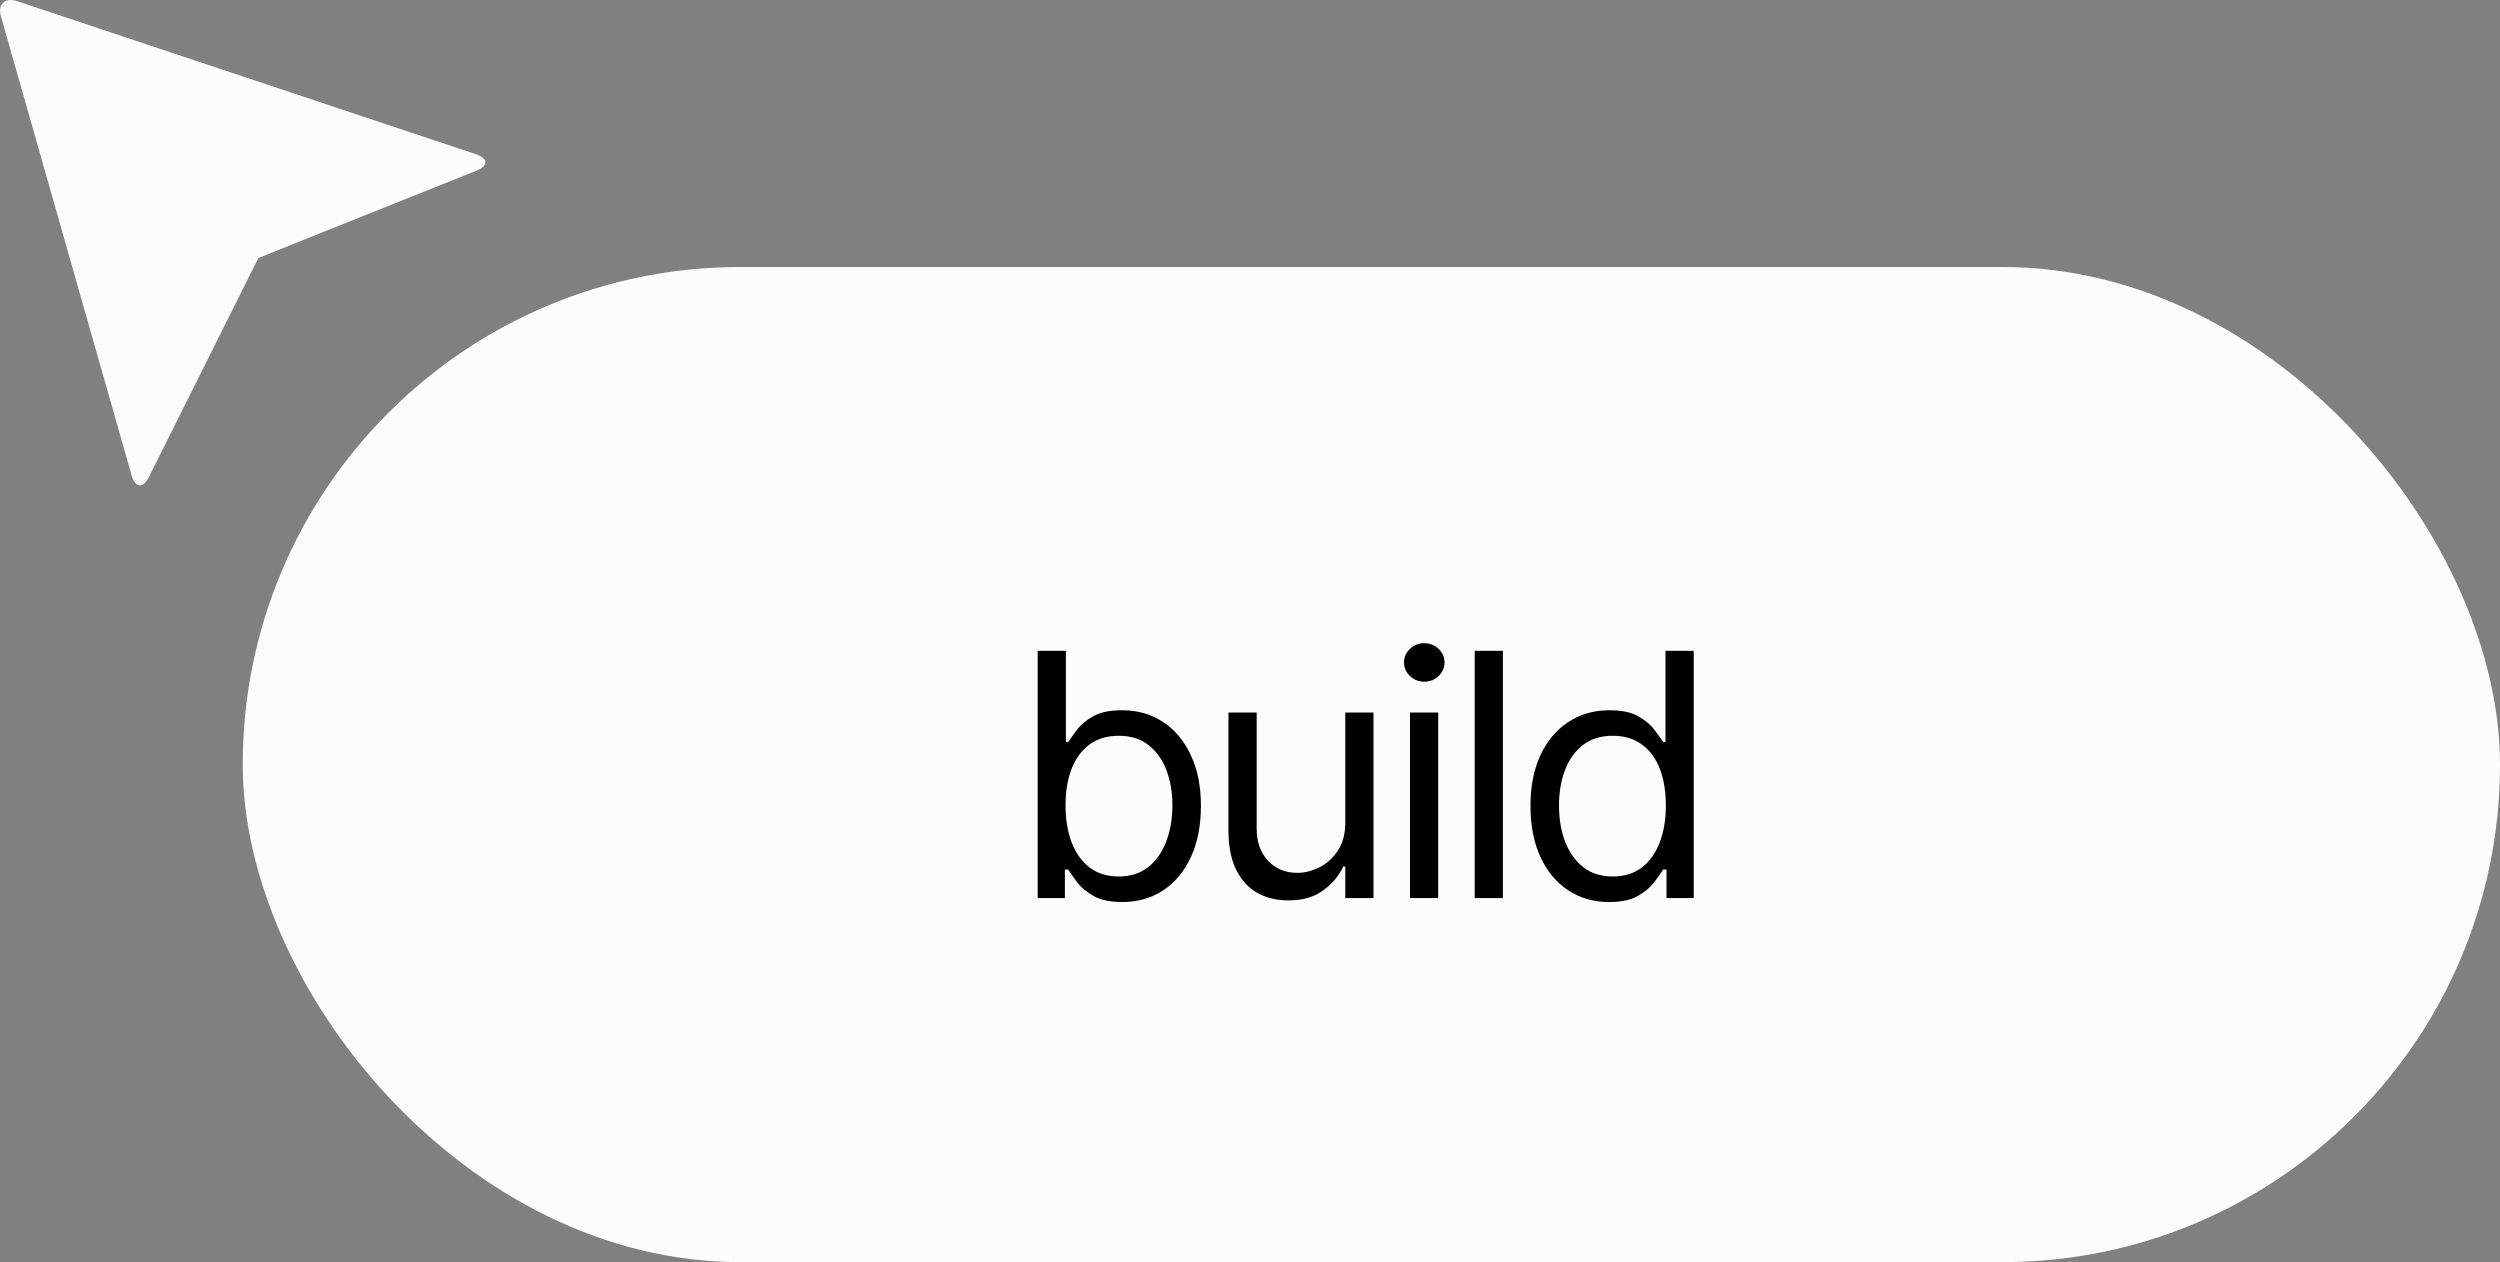 <svg width="103" height="52" viewBox="0 0 103 52" fill="none" xmlns="http://www.w3.org/2000/svg">
<rect x="0" y="0" width="103" height="52" fill="#808080" stroke="none"/>
<rect x="10" y="11" width="93" height="41" rx="20.5" fill="#FCFCFC"/>
<path d="M46.238 37.164C45.751 37.164 45.359 37.082 45.062 36.918C44.766 36.749 44.538 36.56 44.379 36.351C44.219 36.136 44.096 35.961 44.01 35.824H43.873V37H42.752V26.814H43.914V30.574H44.01C44.096 30.442 44.217 30.273 44.372 30.068C44.527 29.859 44.75 29.672 45.042 29.508C45.334 29.344 45.728 29.262 46.225 29.262C46.867 29.262 47.432 29.424 47.92 29.747C48.408 30.066 48.788 30.522 49.062 31.114C49.34 31.702 49.478 32.397 49.478 33.199C49.478 34.006 49.342 34.708 49.068 35.305C48.795 35.897 48.414 36.355 47.927 36.679C47.439 37.002 46.876 37.164 46.238 37.164ZM46.088 36.111C46.575 36.111 46.983 35.981 47.312 35.722C47.64 35.457 47.886 35.104 48.05 34.662C48.218 34.22 48.303 33.728 48.303 33.185C48.303 32.648 48.221 32.162 48.057 31.73C47.893 31.297 47.647 30.953 47.318 30.697C46.995 30.442 46.585 30.314 46.088 30.314C45.609 30.314 45.208 30.435 44.885 30.677C44.561 30.914 44.315 31.249 44.147 31.682C43.982 32.11 43.9 32.611 43.9 33.185C43.9 33.76 43.985 34.268 44.153 34.71C44.322 35.148 44.568 35.492 44.892 35.742C45.22 35.988 45.618 36.111 46.088 36.111ZM55.426 33.883V29.357H56.588V37H55.426V35.701H55.344C55.161 36.089 54.881 36.419 54.503 36.692C54.129 36.966 53.653 37.1 53.074 37.096C52.596 37.096 52.172 36.993 51.803 36.788C51.434 36.578 51.142 36.259 50.928 35.831C50.718 35.403 50.613 34.863 50.613 34.211V29.357H51.775V34.143C51.775 34.694 51.933 35.136 52.247 35.469C52.566 35.801 52.969 35.965 53.457 35.961C53.749 35.961 54.045 35.888 54.346 35.742C54.651 35.592 54.906 35.364 55.111 35.059C55.321 34.749 55.426 34.357 55.426 33.883ZM58.092 37V29.357H59.254V37H58.092ZM58.68 28.086C58.452 28.086 58.256 28.009 58.092 27.854C57.928 27.699 57.846 27.512 57.846 27.293C57.846 27.074 57.928 26.887 58.092 26.732C58.256 26.578 58.452 26.5 58.68 26.5C58.908 26.5 59.103 26.578 59.268 26.732C59.432 26.887 59.514 27.074 59.514 27.293C59.514 27.512 59.432 27.699 59.268 27.854C59.103 28.009 58.908 28.086 58.68 28.086ZM61.92 26.814V37H60.758V26.814H61.92ZM66.295 37.164C65.657 37.164 65.094 37.002 64.606 36.679C64.119 36.355 63.738 35.897 63.465 35.305C63.191 34.708 63.055 34.006 63.055 33.199C63.055 32.397 63.191 31.702 63.465 31.114C63.743 30.522 64.126 30.066 64.613 29.747C65.101 29.424 65.666 29.262 66.309 29.262C66.81 29.262 67.204 29.344 67.491 29.508C67.783 29.672 68.006 29.859 68.161 30.068C68.316 30.273 68.437 30.442 68.523 30.574H68.619V26.814H69.781V37H68.66V35.824H68.523C68.437 35.961 68.314 36.136 68.154 36.351C67.995 36.56 67.767 36.749 67.471 36.918C67.179 37.082 66.787 37.164 66.295 37.164ZM66.445 36.111C66.919 36.111 67.318 35.988 67.642 35.742C67.965 35.492 68.211 35.148 68.38 34.71C68.549 34.268 68.633 33.76 68.633 33.185C68.633 32.611 68.551 32.11 68.387 31.682C68.223 31.249 67.977 30.914 67.648 30.677C67.325 30.435 66.924 30.314 66.445 30.314C65.953 30.314 65.543 30.442 65.215 30.697C64.887 30.953 64.641 31.297 64.477 31.73C64.312 32.162 64.231 32.648 64.231 33.185C64.231 33.728 64.312 34.22 64.477 34.662C64.645 35.104 64.894 35.457 65.222 35.722C65.55 35.981 65.958 36.111 66.445 36.111Z" fill="black"/>
<g clip-path="url(#clip0_1210_20857)">
<path d="M0.713 0.05L19.596 6.35C20.13 6.529 20.13 6.826 19.625 7.034L10.644 10.63L6.134 19.654C5.896 20.129 5.57 20.11 5.422 19.585L0.041 0.684C-0.108 0.169 0.199 -0.118 0.713 0.05Z" fill="#FCFCFC"/>
</g>
<defs>
<clipPath id="clip0_1210_20857">
<rect width="20" height="20" fill="white" transform="matrix(-1 0 0 1 20 0)"/>
</clipPath>
</defs>
</svg>
